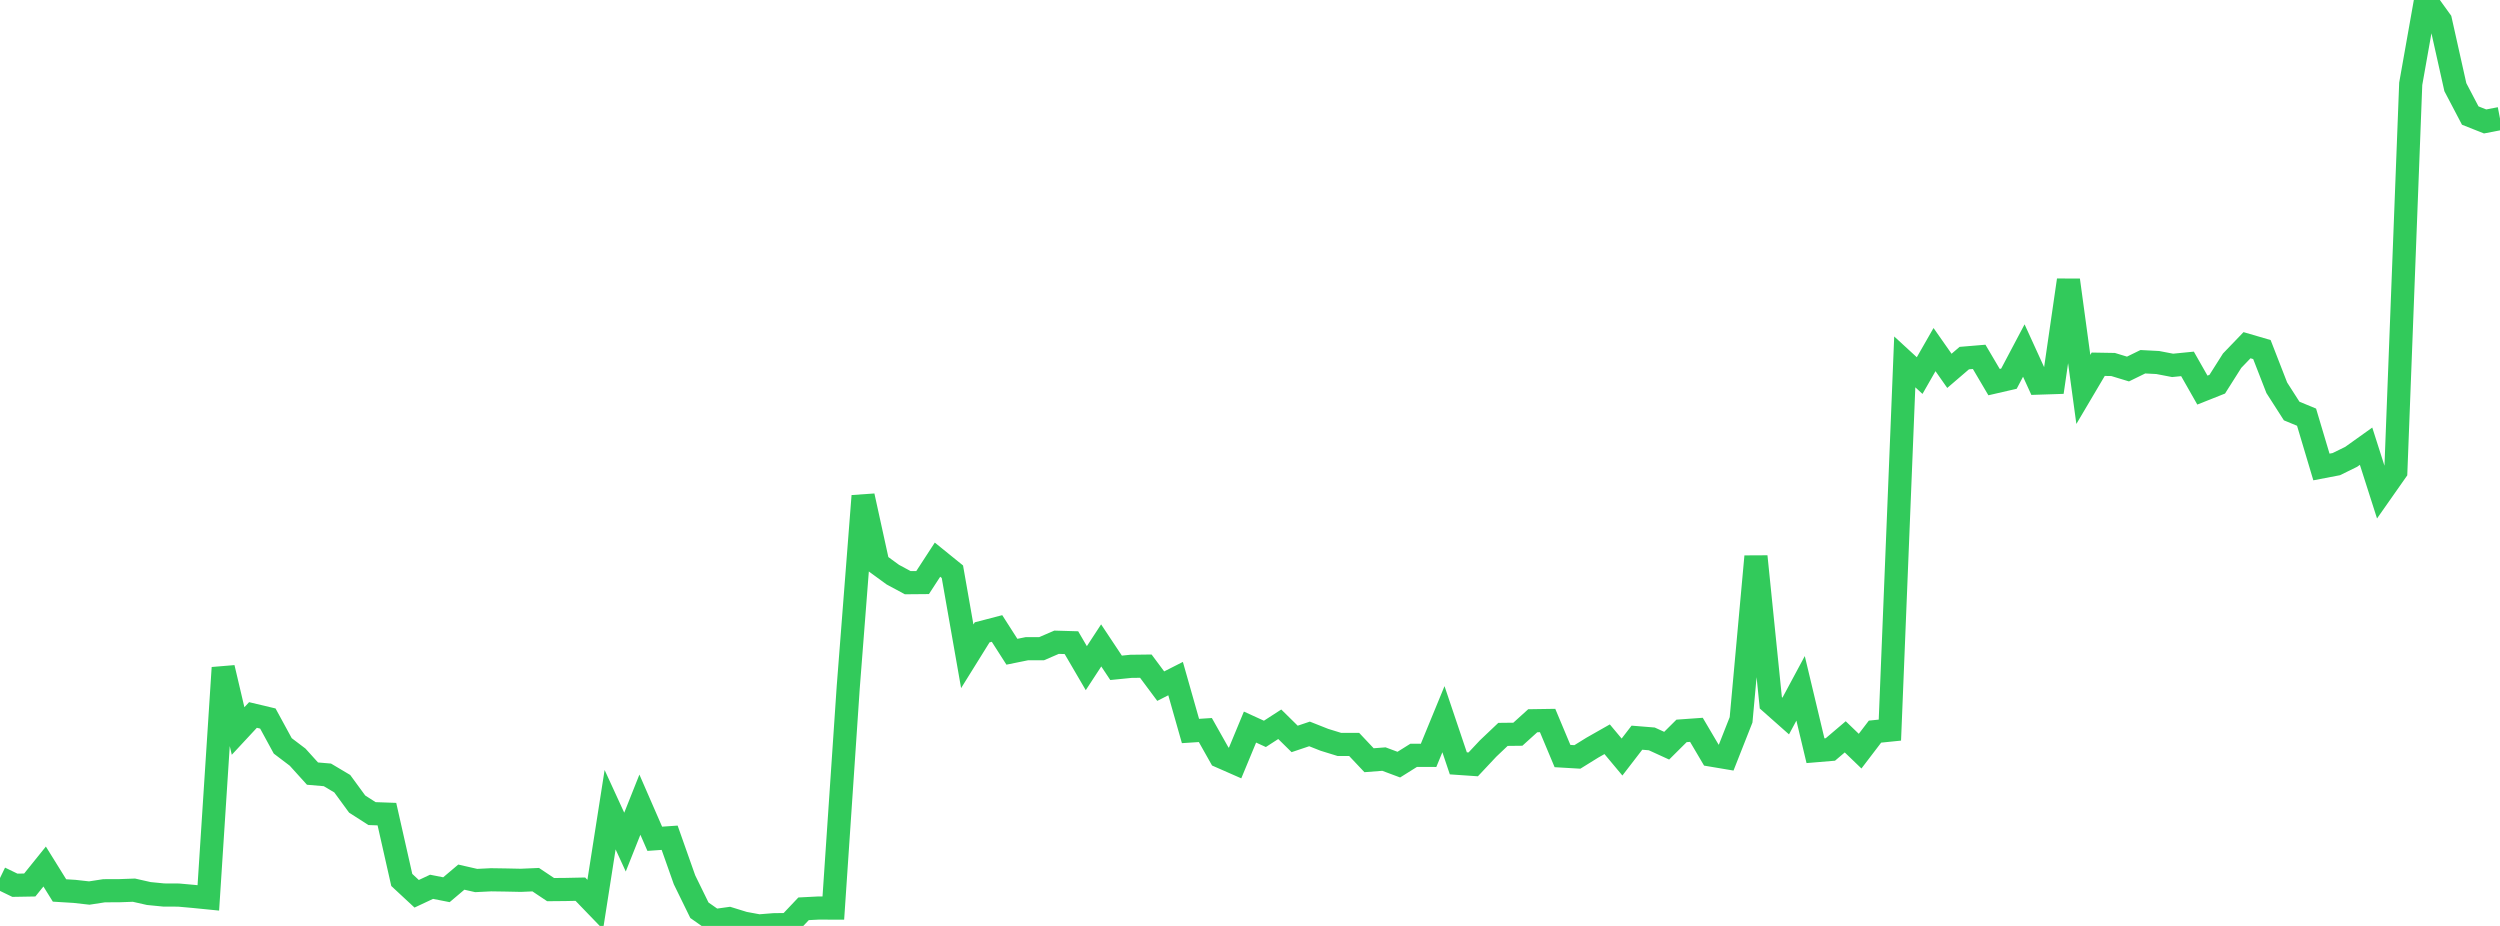 <?xml version="1.0" standalone="no"?>
<!DOCTYPE svg PUBLIC "-//W3C//DTD SVG 1.1//EN" "http://www.w3.org/Graphics/SVG/1.1/DTD/svg11.dtd">

<svg width="135" height="50" viewBox="0 0 135 50" preserveAspectRatio="none" 
  xmlns="http://www.w3.org/2000/svg"
  xmlns:xlink="http://www.w3.org/1999/xlink">


<polyline points="0.0, 47.414 0.804, 47.804 1.607, 47.79 2.411, 46.792 3.214, 48.085 4.018, 48.134 4.821, 48.224 5.625, 48.1 6.429, 48.098 7.232, 48.069 8.036, 48.251 8.839, 48.33 9.643, 48.334 10.446, 48.406 11.25, 48.486 12.054, 36.058 12.857, 39.474 13.661, 38.609 14.464, 38.8 15.268, 40.277 16.071, 40.886 16.875, 41.775 17.679, 41.843 18.482, 42.32 19.286, 43.419 20.089, 43.934 20.893, 43.963 21.696, 47.517 22.5, 48.264 23.304, 47.887 24.107, 48.045 24.911, 47.365 25.714, 47.548 26.518, 47.508 27.321, 47.52 28.125, 47.537 28.929, 47.502 29.732, 48.039 30.536, 48.032 31.339, 48.015 32.143, 48.848 32.946, 43.723 33.75, 45.474 34.554, 43.452 35.357, 45.294 36.161, 45.238 36.964, 47.511 37.768, 49.153 38.571, 49.716 39.375, 49.604 40.179, 49.852 40.982, 50.0 41.786, 49.936 42.589, 49.925 43.393, 49.075 44.196, 49.034 45.0, 49.036 45.804, 37.118 46.607, 26.781 47.411, 30.447 48.214, 31.032 49.018, 31.465 49.821, 31.458 50.625, 30.222 51.429, 30.873 52.232, 35.44 53.036, 34.147 53.839, 33.938 54.643, 35.194 55.446, 35.031 56.25, 35.028 57.054, 34.681 57.857, 34.704 58.661, 36.081 59.464, 34.852 60.268, 36.062 61.071, 35.982 61.875, 35.972 62.679, 37.052 63.482, 36.644 64.286, 39.474 65.089, 39.422 65.893, 40.849 66.696, 41.202 67.5, 39.262 68.304, 39.629 69.107, 39.11 69.911, 39.902 70.714, 39.632 71.518, 39.95 72.321, 40.198 73.125, 40.2 73.929, 41.052 74.732, 40.99 75.536, 41.29 76.339, 40.787 77.143, 40.79 77.946, 38.836 78.75, 41.221 79.554, 41.276 80.357, 40.42 81.161, 39.657 81.964, 39.648 82.768, 38.92 83.571, 38.908 84.375, 40.827 85.179, 40.874 85.982, 40.376 86.786, 39.919 87.589, 40.88 88.393, 39.835 89.196, 39.9 90.0, 40.268 90.804, 39.468 91.607, 39.411 92.411, 40.775 93.214, 40.91 94.018, 38.871 94.821, 30.048 95.625, 37.953 96.429, 38.665 97.232, 37.17 98.036, 40.539 98.839, 40.472 99.643, 39.789 100.446, 40.562 101.25, 39.508 102.054, 39.426 102.857, 19.542 103.661, 20.281 104.464, 18.878 105.268, 20.026 106.071, 19.337 106.875, 19.27 107.679, 20.634 108.482, 20.449 109.286, 18.929 110.089, 20.687 110.893, 20.661 111.696, 15.127 112.5, 21.029 113.304, 19.669 114.107, 19.683 114.911, 19.927 115.714, 19.534 116.518, 19.576 117.321, 19.73 118.125, 19.65 118.929, 21.065 119.732, 20.746 120.536, 19.476 121.339, 18.641 122.143, 18.876 122.946, 20.94 123.75, 22.195 124.554, 22.527 125.357, 25.217 126.161, 25.063 126.964, 24.669 127.768, 24.095 128.571, 26.607 129.375, 25.461 130.179, 4.527 130.982, 0.0 131.786, 1.115 132.589, 4.707 133.393, 6.24 134.196, 6.558 135.0, 6.403" fill="none" stroke="#32ca5b" stroke-width="1.25"/>

</svg>